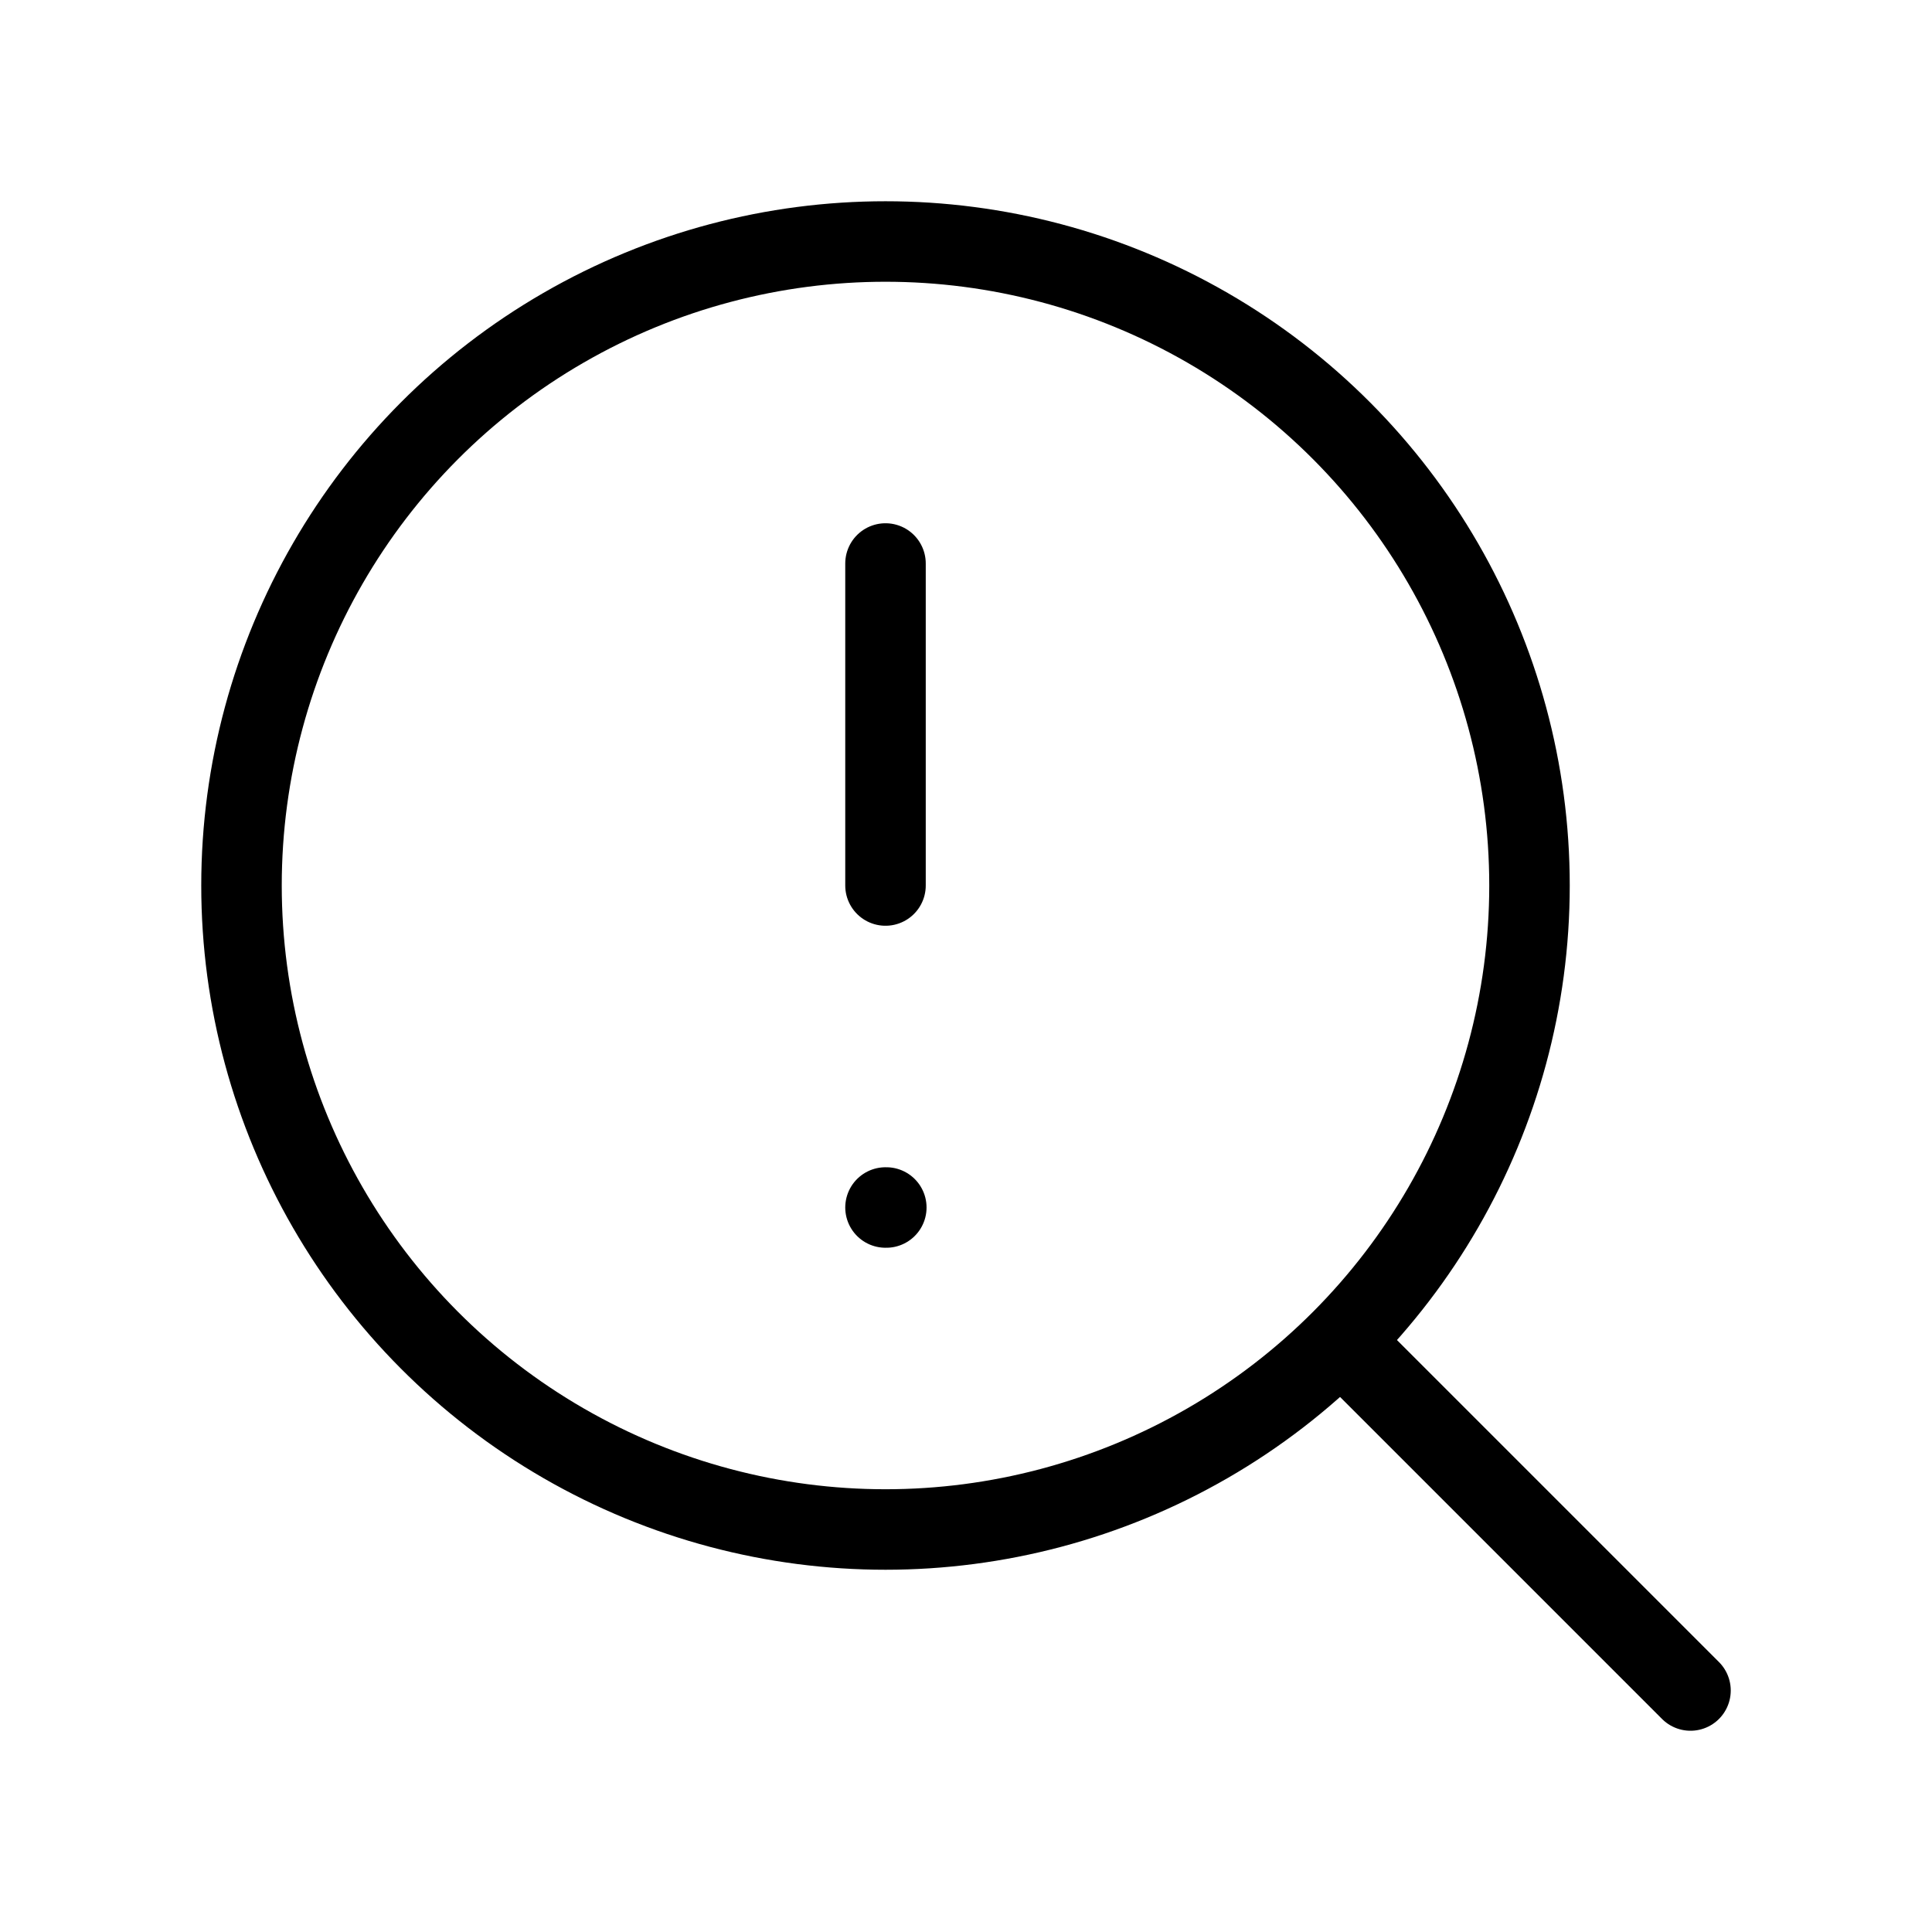 <svg class="lucide lucide-search-alert-icon lucide-search-alert" stroke-linejoin="round" stroke-linecap="round" stroke-width="1" stroke="currentColor" fill="none" viewBox="0 0 24 24" height="16" width="16" xmlns="http://www.w3.org/2000/svg"><circle r="8" cy="11" cx="11"></circle><path d="m21 21-4.3-4.3"></path><path d="M11 7v4"></path><path d="M11 15h.01"></path></svg>
